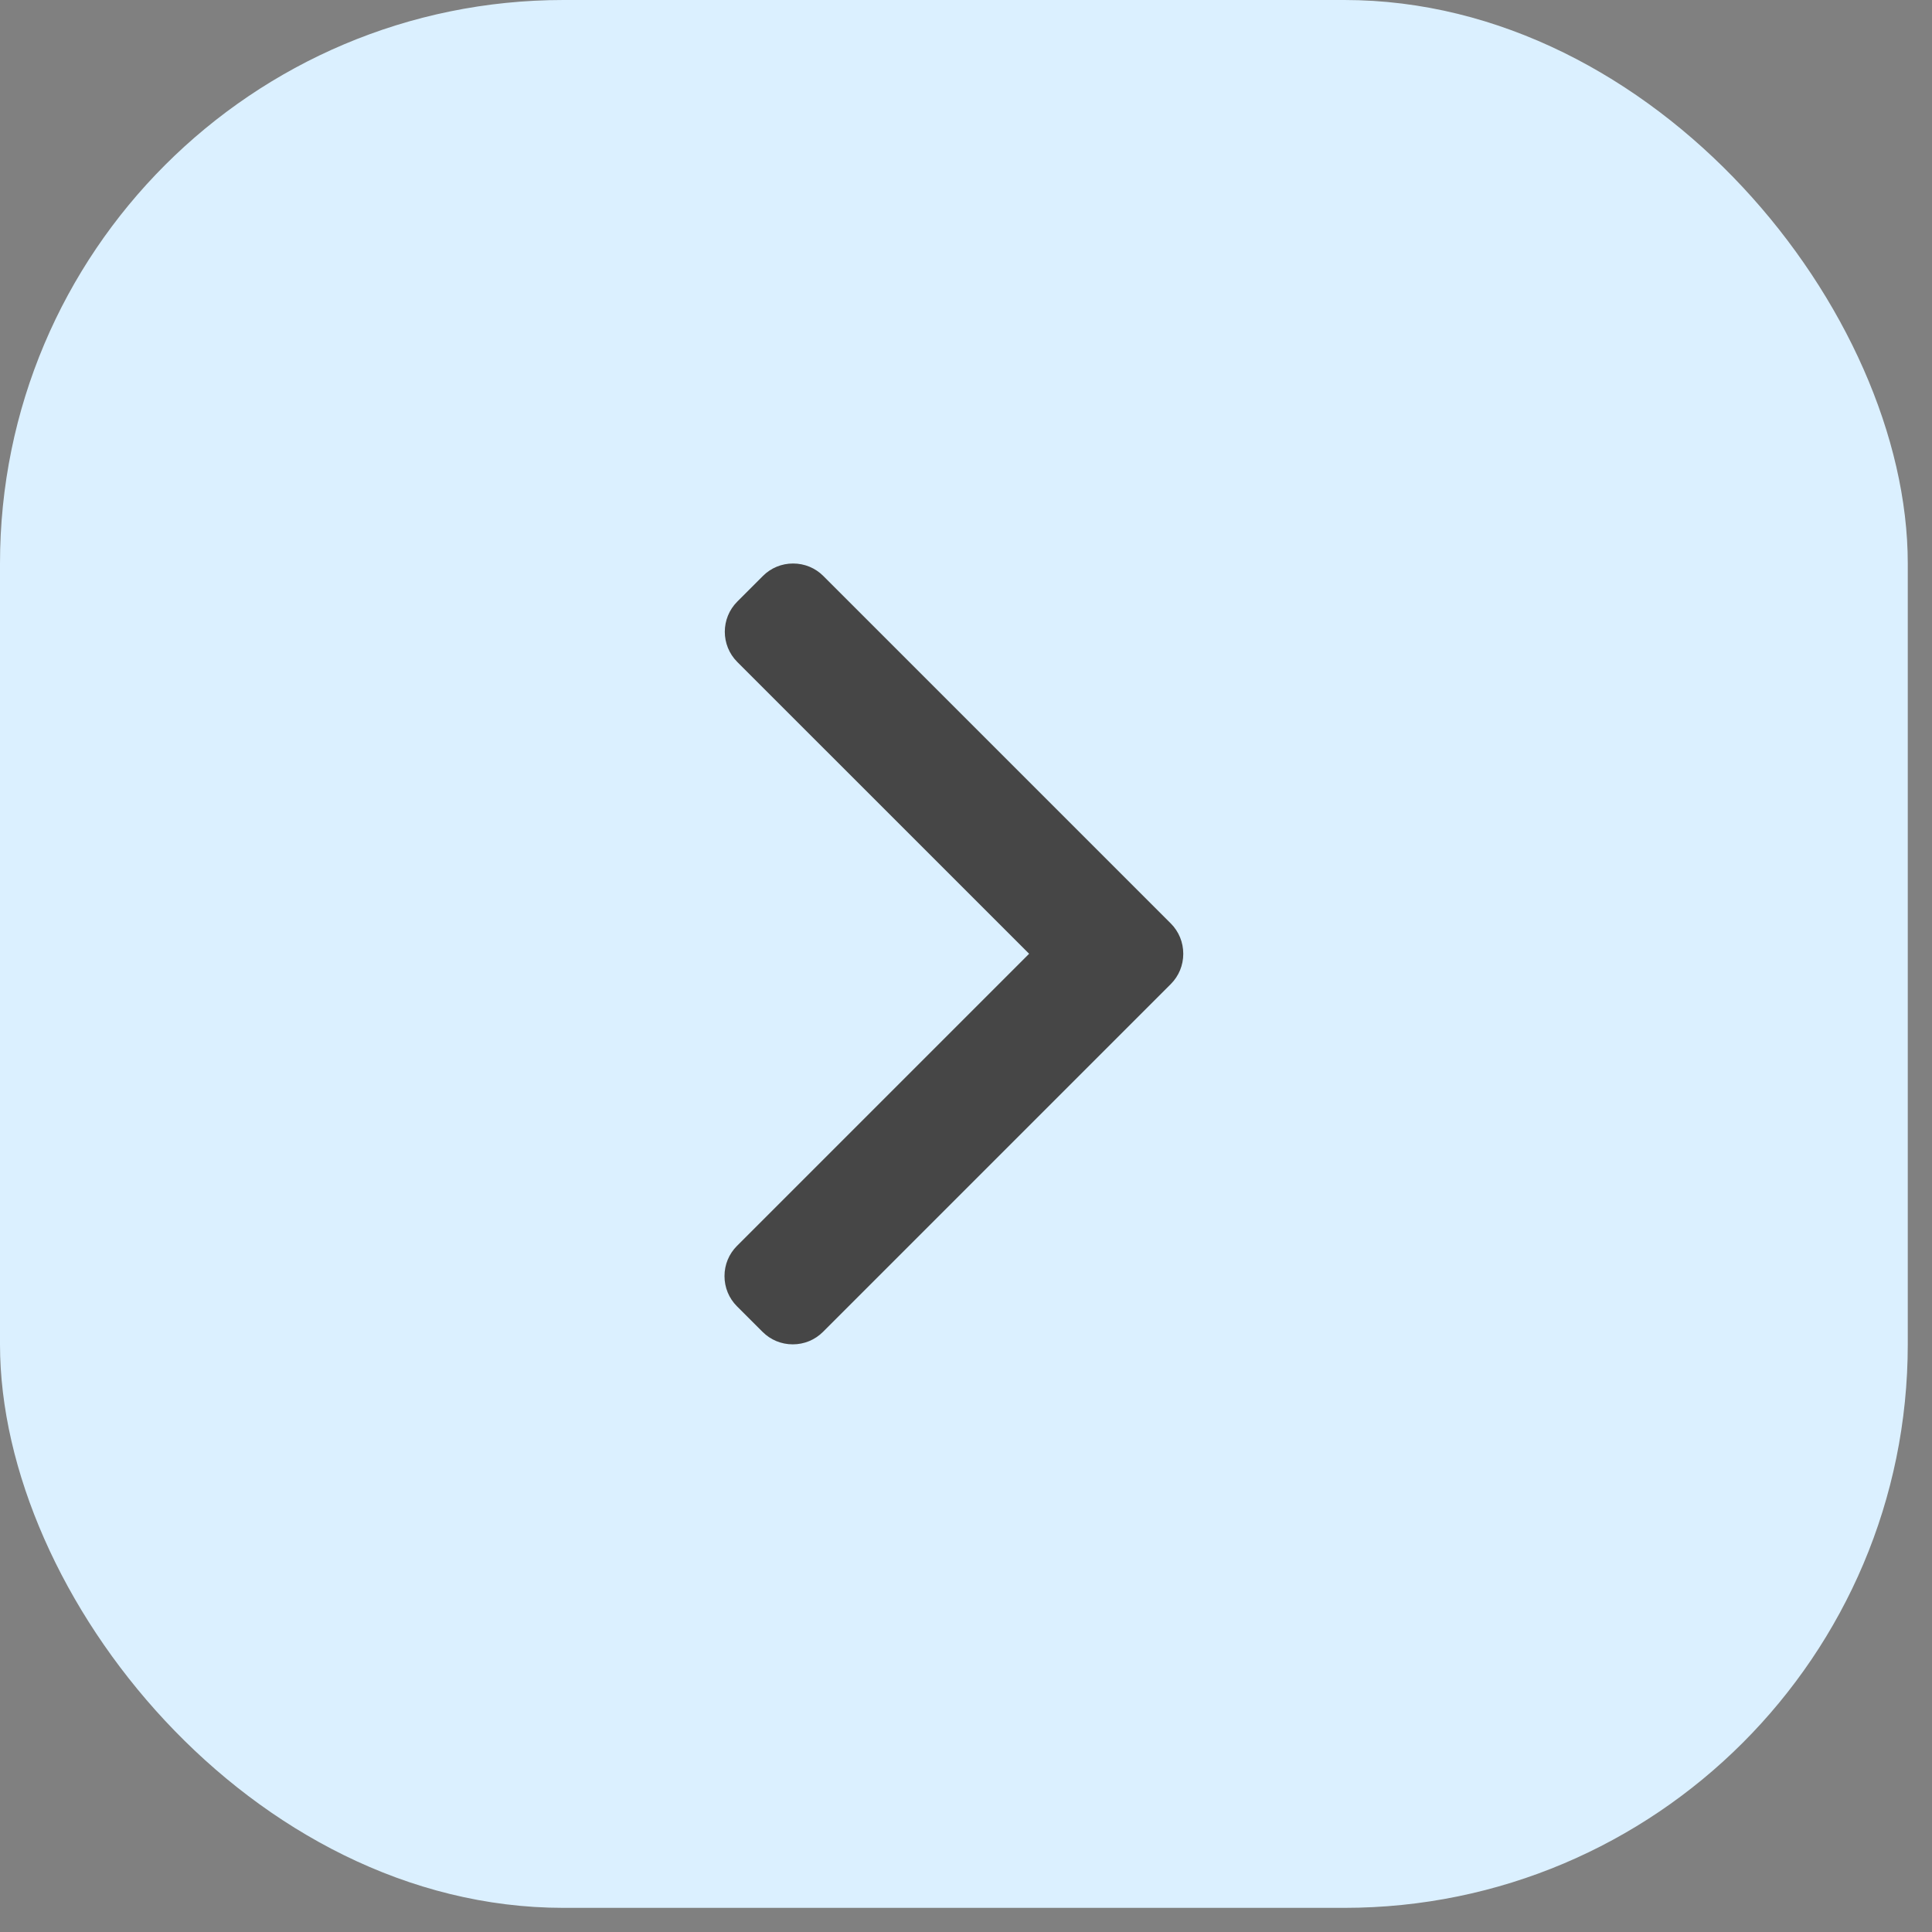 <?xml version="1.0" encoding="UTF-8"?> <svg xmlns="http://www.w3.org/2000/svg" width="48" height="48" viewBox="0 0 48 48" fill="none"><rect x="0" y="0" width="48" height="48" fill="#808080" stroke="none"/> <rect width="47.398" height="47.4" rx="14" fill="#DBF0FF"></rect> <path d="M29.088 22.943L20.455 14.31C20.255 14.11 19.988 14 19.704 14C19.42 14 19.153 14.11 18.954 14.31L18.318 14.946C17.904 15.36 17.904 16.033 18.318 16.447L25.568 23.696L18.31 30.954C18.11 31.154 18 31.42 18 31.704C18 31.988 18.11 32.255 18.31 32.455L18.946 33.09C19.146 33.29 19.412 33.4 19.696 33.4C19.98 33.4 20.247 33.29 20.447 33.09L29.088 24.449C29.288 24.249 29.398 23.981 29.398 23.697C29.398 23.411 29.288 23.143 29.088 22.943Z" fill="#464646"></path> </svg> 
